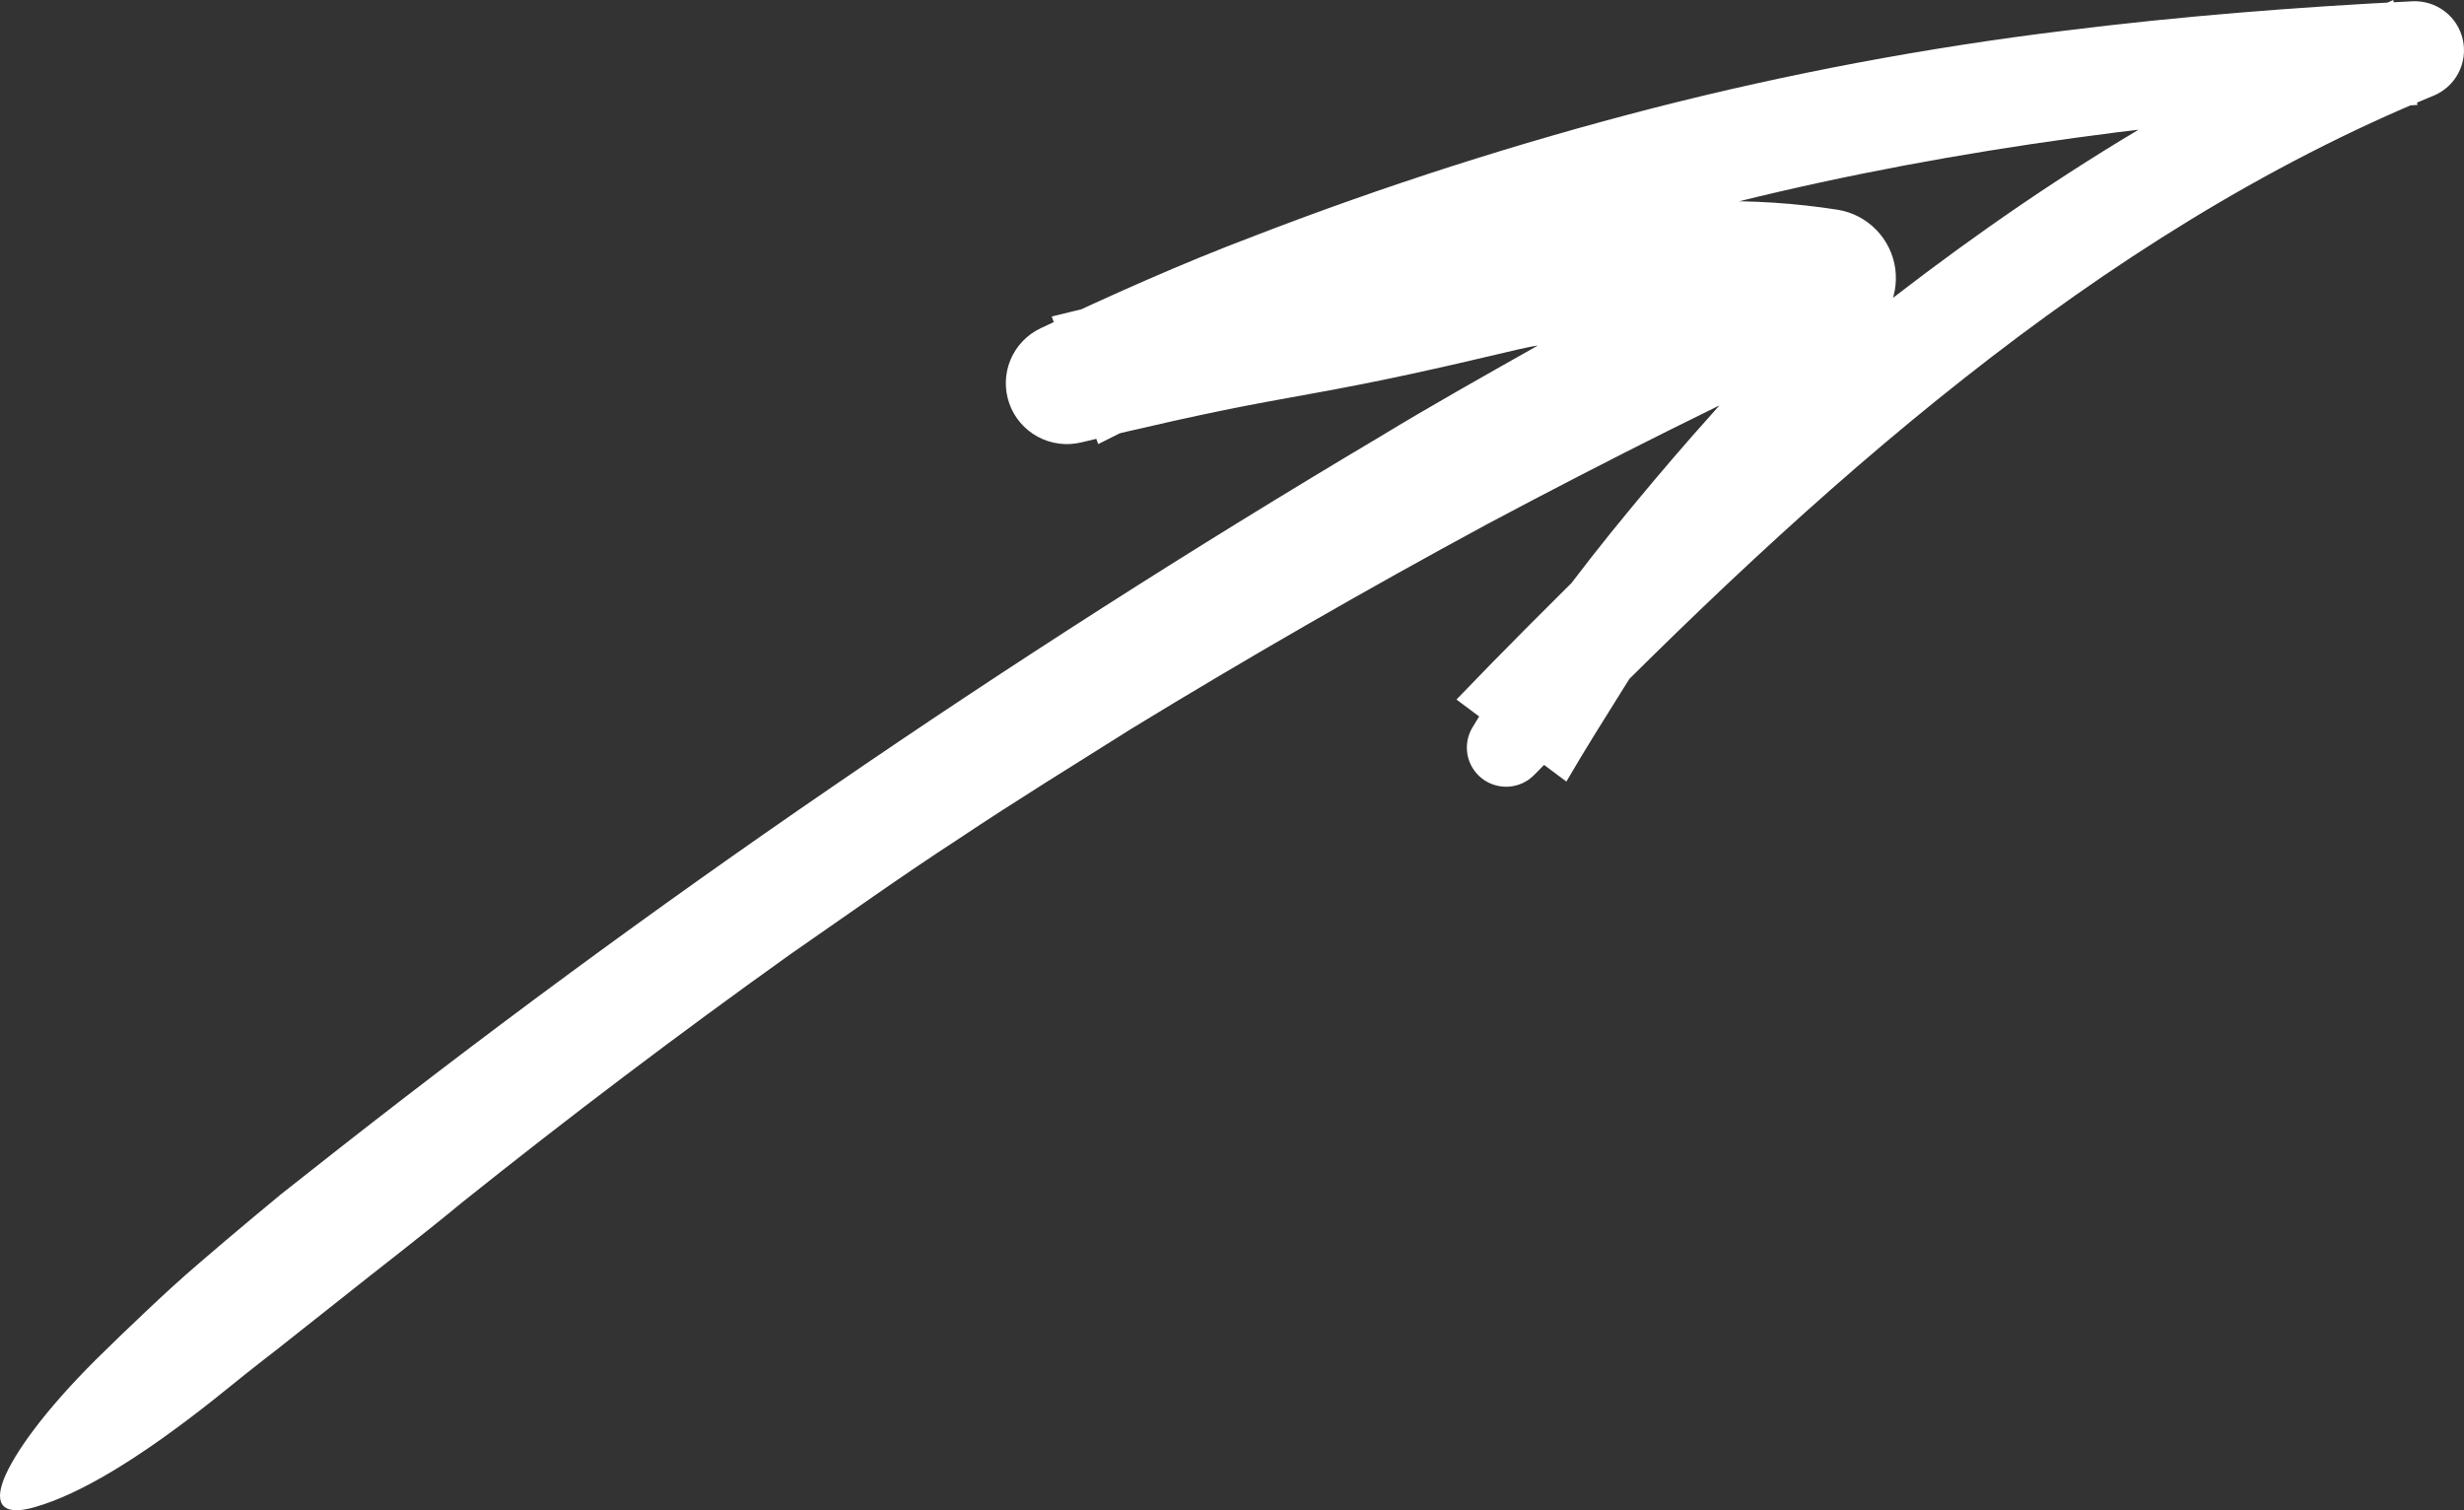 <?xml version="1.0" encoding="UTF-8"?> <svg xmlns="http://www.w3.org/2000/svg" width="62" height="38" viewBox="0 0 62 38" fill="none"><rect x="0" y="0" width="62" height="38" fill="#333333" stroke="none"/> <path d="M40.336 13.815C44.073 10.264 48.059 6.886 52.487 4.078C54.844 2.582 57.313 1.271 59.873 0.156L60.22 0L60.831 2.64C55.036 2.989 49.282 3.697 43.701 5.079C38.107 6.421 32.754 8.571 27.634 11.174L26.464 7.964C27.73 7.651 29.007 7.349 30.31 7.086C30.96 6.954 31.615 6.834 32.246 6.72C32.879 6.605 33.492 6.49 34.107 6.362C35.027 6.173 35.952 5.959 36.88 5.737L37.601 5.566C37.903 5.497 38.169 5.453 38.436 5.411C38.966 5.327 39.471 5.273 39.98 5.224C40.995 5.131 41.999 5.074 43.023 5.067C44.103 5.041 45.184 5.112 46.252 5.279C46.619 5.341 46.956 5.519 47.215 5.787C47.474 6.054 47.64 6.397 47.69 6.765C47.739 7.133 47.67 7.507 47.491 7.833C47.312 8.159 47.034 8.42 46.697 8.577L46.674 8.587C43.546 10.02 40.471 11.566 37.433 13.182C34.405 14.818 31.422 16.534 28.482 18.328C27.026 19.246 25.559 20.146 24.128 21.103C22.684 22.041 21.284 23.043 19.869 24.023C17.068 26.024 14.322 28.1 11.633 30.25C10.611 31.096 9.55 31.904 8.511 32.734C7.989 33.147 7.468 33.559 6.949 33.97C6.423 34.373 5.909 34.787 5.398 35.2C3.426 36.762 1.984 37.599 0.89 37.917C0.097 38.151 -0.161 37.878 0.096 37.218C0.358 36.563 1.118 35.501 2.402 34.221C2.809 33.818 3.232 33.411 3.665 33.003C4.097 32.594 4.54 32.186 4.999 31.793C5.457 31.398 5.92 31.006 6.384 30.619L7.079 30.042C7.314 29.857 7.549 29.672 7.782 29.488C12.064 26.103 16.45 22.873 20.939 19.799C25.425 16.72 30.011 13.788 34.697 11.004C35.982 10.222 37.322 9.471 38.65 8.72C39.317 8.349 39.994 8.003 40.664 7.659C41.335 7.319 42.002 6.986 42.672 6.689L45.233 5.525L45.626 8.604C44.927 8.477 44.219 8.409 43.509 8.4C42.752 8.38 41.979 8.395 41.209 8.437C40.441 8.48 39.666 8.548 38.94 8.654C38.846 8.666 38.762 8.682 38.675 8.697C38.588 8.711 38.499 8.726 38.426 8.743C38.291 8.769 38.074 8.821 37.878 8.868L36.686 9.146C35.889 9.328 35.086 9.505 34.274 9.665C33.461 9.827 32.653 9.966 31.877 10.11C30.329 10.396 28.79 10.752 27.235 11.125L27.204 11.132C26.834 11.221 26.445 11.169 26.111 10.988C25.777 10.807 25.522 10.509 25.396 10.151C25.27 9.794 25.281 9.402 25.427 9.052C25.574 8.702 25.845 8.419 26.189 8.257C27.955 7.426 29.735 6.626 31.561 5.937C34.844 4.669 38.199 3.594 41.608 2.717C45.014 1.846 48.473 1.196 51.964 0.77C54.867 0.408 57.778 0.178 60.684 0.033L60.7 0.032C60.992 0.018 61.279 0.107 61.512 0.283C61.744 0.459 61.906 0.712 61.97 0.996C62.034 1.28 61.995 1.578 61.86 1.836C61.725 2.094 61.503 2.297 61.233 2.408C56.997 4.145 53.069 6.642 49.428 9.514C45.78 12.388 42.398 15.627 39.115 18.98L38.623 19.479L38.601 19.501C38.432 19.673 38.205 19.777 37.964 19.793C37.723 19.809 37.484 19.737 37.293 19.59C37.102 19.442 36.971 19.23 36.926 18.993C36.882 18.756 36.926 18.511 37.05 18.304C37.67 17.272 38.33 16.316 39.002 15.396C39.672 14.477 40.362 13.603 41.056 12.765C41.749 11.925 42.443 11.118 43.138 10.344C43.823 9.563 44.54 8.838 45.204 8.106C45.851 7.403 46.22 7.114 46.333 7.271C46.438 7.422 46.3 8.036 45.832 9.06C45.663 9.419 45.492 9.781 45.321 10.144C45.14 10.501 44.917 10.829 44.714 11.173C44.294 11.848 43.871 12.529 43.445 13.215C42.593 14.562 41.733 15.924 40.874 17.281C40.378 18.076 39.874 18.871 39.414 19.665L36.648 17.601C37.853 16.345 39.103 15.1 40.355 13.868C40.349 13.851 40.343 13.835 40.336 13.815Z" fill="white"></path> </svg> 